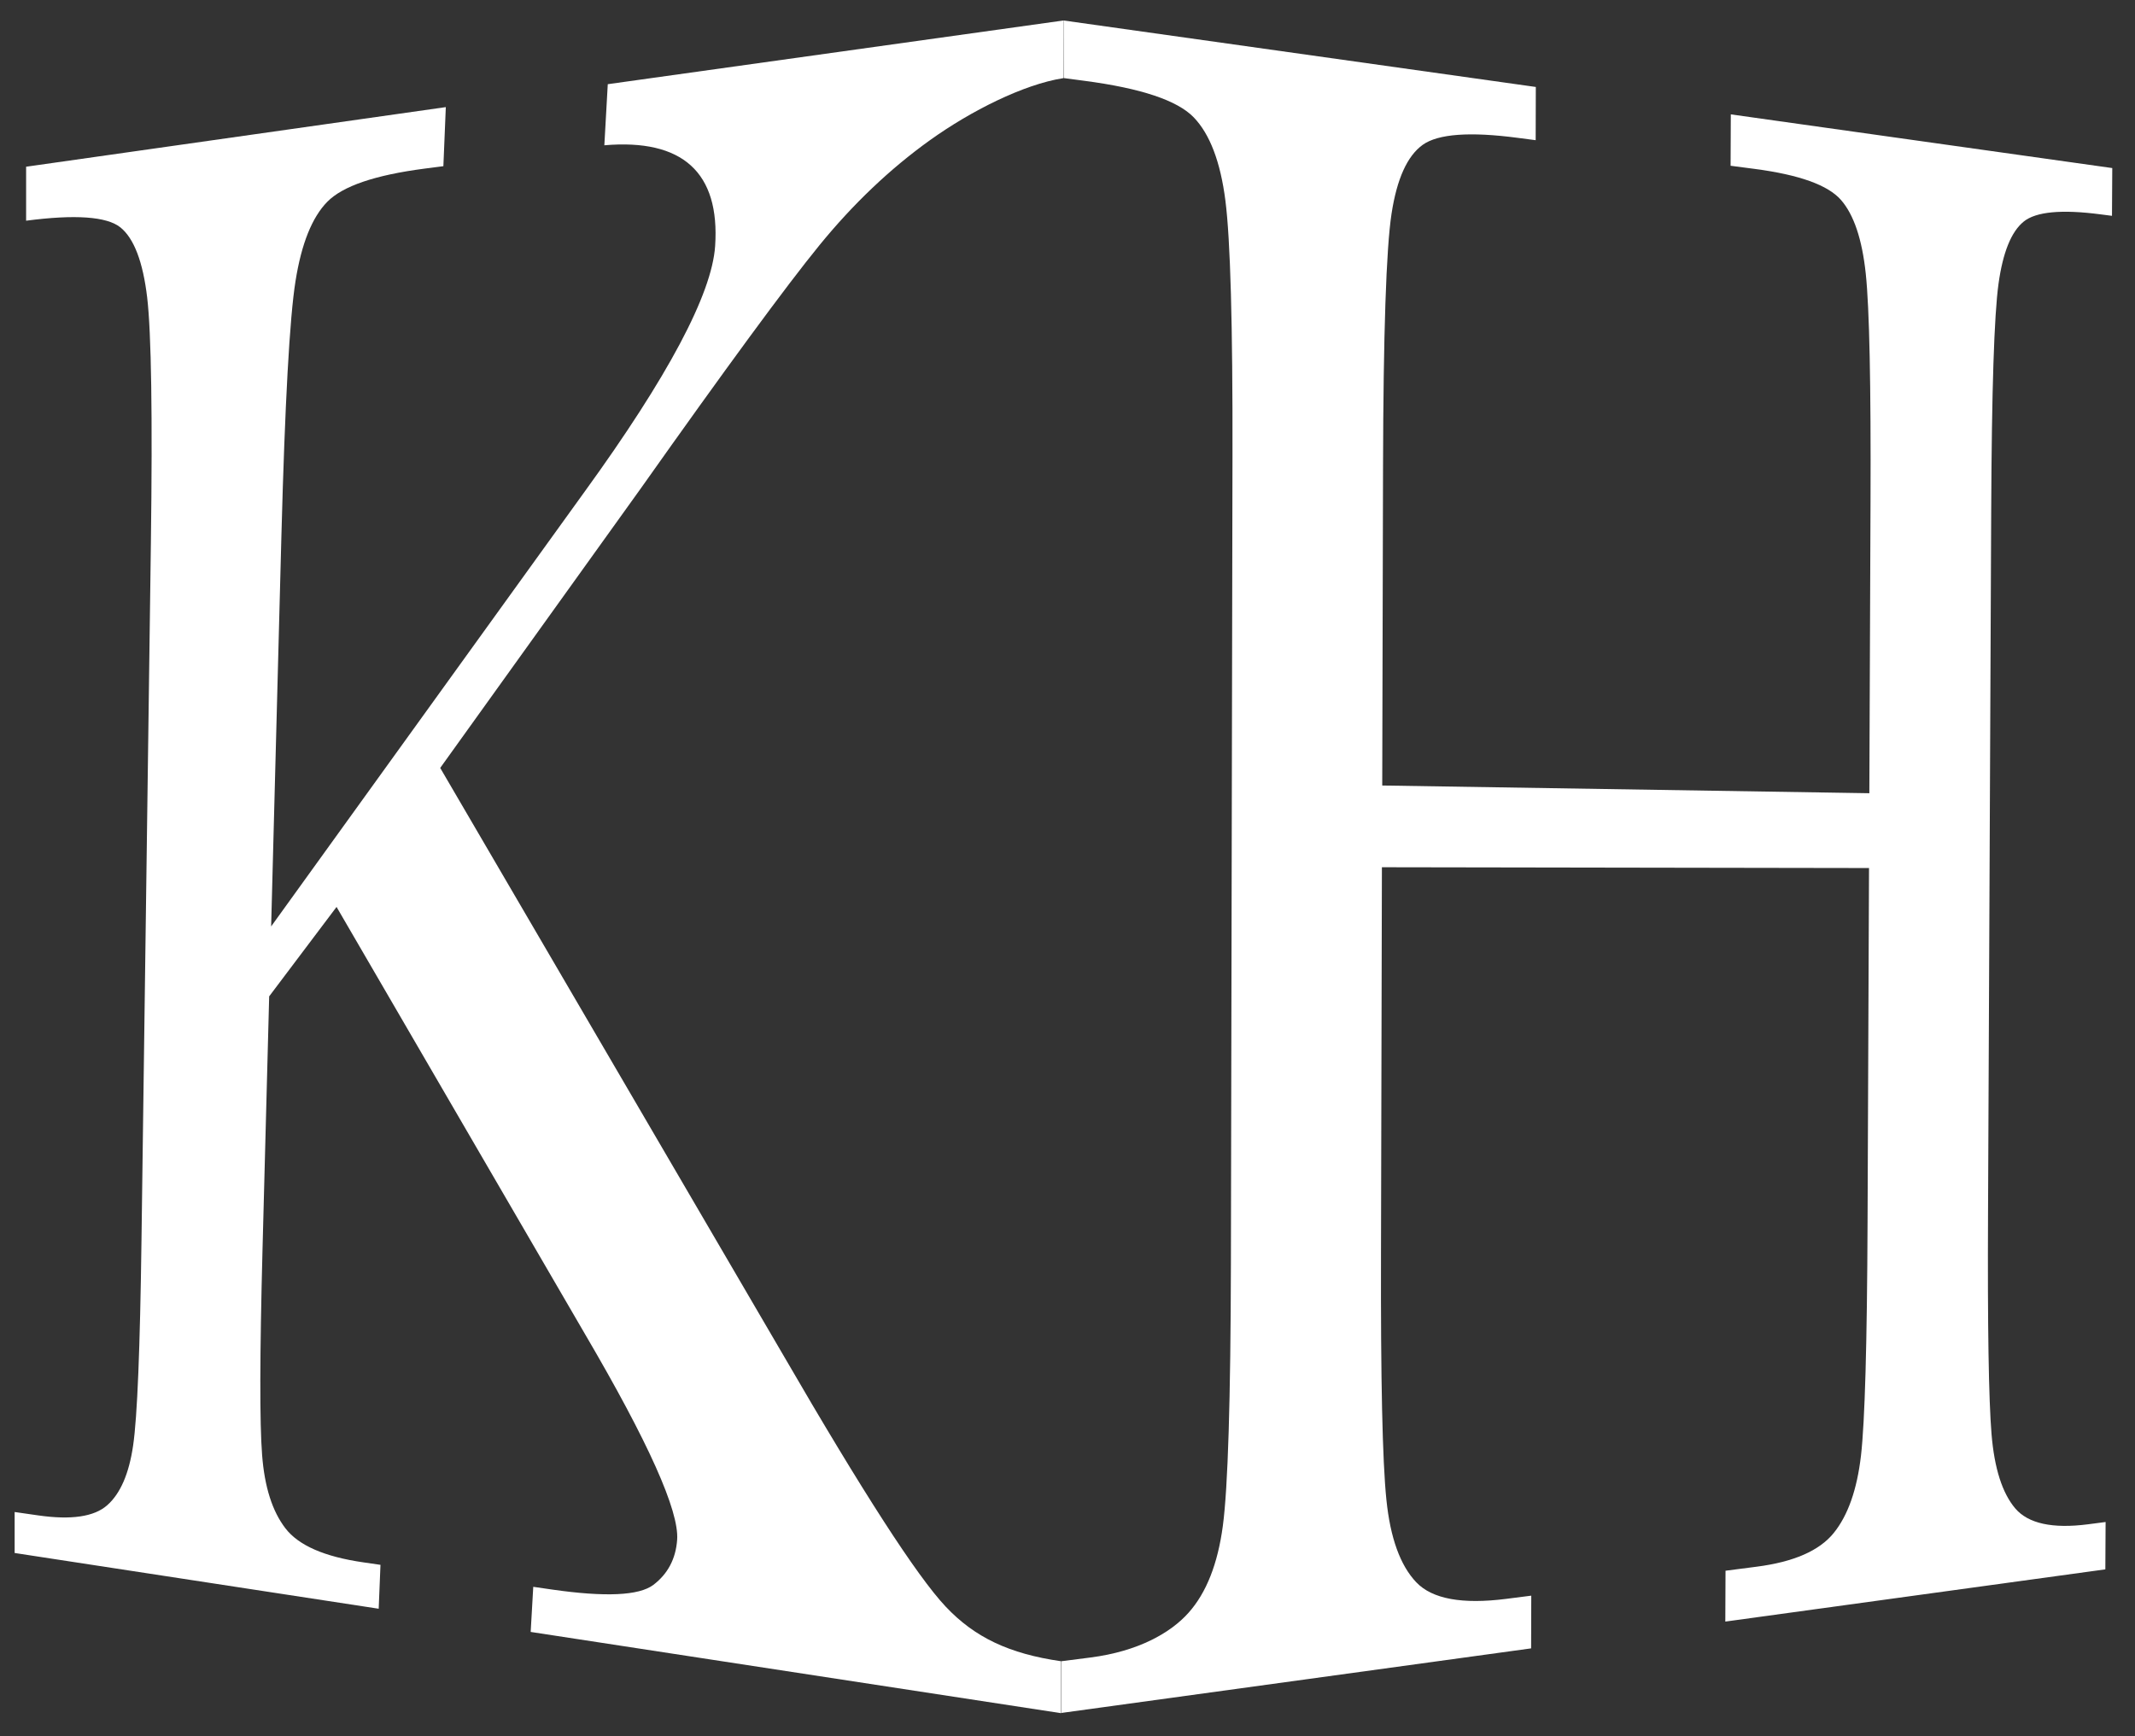 <?xml version="1.0" encoding="UTF-8"?> <svg xmlns="http://www.w3.org/2000/svg" width="91" height="74" viewBox="0 0 91 74" fill="none"><rect x="0" y="0" width="91" height="74" fill="#333333" stroke="none"/><path d="M79.657 37.002L58.901 36.968L58.862 53.429C58.848 58.79 58.923 62.29 59.092 63.925C59.258 65.56 59.685 66.736 60.368 67.451C61.048 68.164 62.333 68.394 64.202 68.155L65.267 68.019L65.261 70.266L45.236 73.019V70.814L46.478 70.655C48.508 70.395 49.893 69.608 50.658 68.749C51.419 67.898 51.906 66.661 52.122 65.038C52.338 63.418 52.453 59.689 52.465 53.844L52.532 19.445C52.544 13.84 52.442 10.212 52.231 8.557C52.021 6.902 51.568 5.714 50.877 4.999C50.18 4.281 48.637 3.762 46.222 3.445L45.332 3.327V0.873L65.461 3.707L65.455 5.976L64.691 5.876C62.653 5.607 61.296 5.705 60.641 6.173C59.983 6.645 59.539 7.623 59.311 9.114C59.084 10.604 58.963 14.203 58.949 19.901L58.915 33.484L79.677 33.813L79.727 21.38C79.747 16.38 79.68 13.145 79.525 11.674C79.37 10.201 79.016 9.151 78.468 8.523C77.914 7.891 76.695 7.45 74.781 7.199L73.763 7.066L73.772 4.875L90.031 7.164L90.019 9.2L89.528 9.137C87.875 8.92 86.776 9.021 86.253 9.448C85.725 9.878 85.368 10.76 85.183 12.095C84.997 13.43 84.893 16.651 84.871 21.746L84.736 51.734C84.713 56.532 84.764 59.663 84.885 61.131C85.005 62.596 85.346 63.654 85.899 64.303C86.45 64.946 87.484 65.171 88.988 64.978L89.747 64.879L89.736 66.898L73.538 69.124L73.547 66.956L74.868 66.785C76.456 66.581 77.549 66.102 78.159 65.347C78.766 64.597 79.151 63.498 79.32 62.054C79.486 60.612 79.581 57.285 79.601 52.068L79.663 36.997L79.657 37.002Z" fill="white"></path><path d="M11.557 39.491L24.933 20.939C28.448 16.086 30.343 12.548 30.481 10.489C30.691 7.349 29.092 5.907 25.759 6.193L25.905 3.589L45.329 0.873L45.318 3.332C43.628 3.595 41.38 4.728 39.64 5.974C37.931 7.199 36.36 8.696 34.924 10.457C33.513 12.187 30.93 15.705 27.302 20.835L18.763 32.735L33.384 57.763C36.771 63.605 39.081 67.186 40.309 68.487C41.543 69.796 43.013 70.496 45.225 70.814V73.028L22.619 69.565L22.729 67.642L23.522 67.757C25.787 68.083 27.24 68.022 27.85 67.558C28.463 67.091 28.803 66.451 28.862 65.638C28.952 64.412 27.639 61.48 24.933 56.866L14.345 38.66L11.473 42.472L11.189 53.271C11.071 57.76 11.065 60.655 11.172 62.025C11.276 63.386 11.608 64.424 12.167 65.15C12.726 65.877 13.831 66.362 15.5 66.601L16.217 66.705L16.141 68.576L0.624 66.2V64.453L1.627 64.597C3.03 64.799 4.013 64.657 4.57 64.164C5.132 63.668 5.5 62.818 5.675 61.612C5.852 60.396 5.97 57.498 6.031 52.838L6.431 23.153C6.504 17.718 6.45 14.194 6.273 12.681C6.093 11.161 5.711 10.16 5.132 9.693C4.553 9.229 3.204 9.134 1.113 9.408V7.107L19.002 4.566L18.898 7.084L18.094 7.188C15.978 7.464 14.607 7.934 13.952 8.6C13.302 9.261 12.85 10.385 12.597 11.974C12.344 13.546 12.145 17.193 11.995 22.816L11.557 39.488V39.491Z" fill="white"></path></svg> 